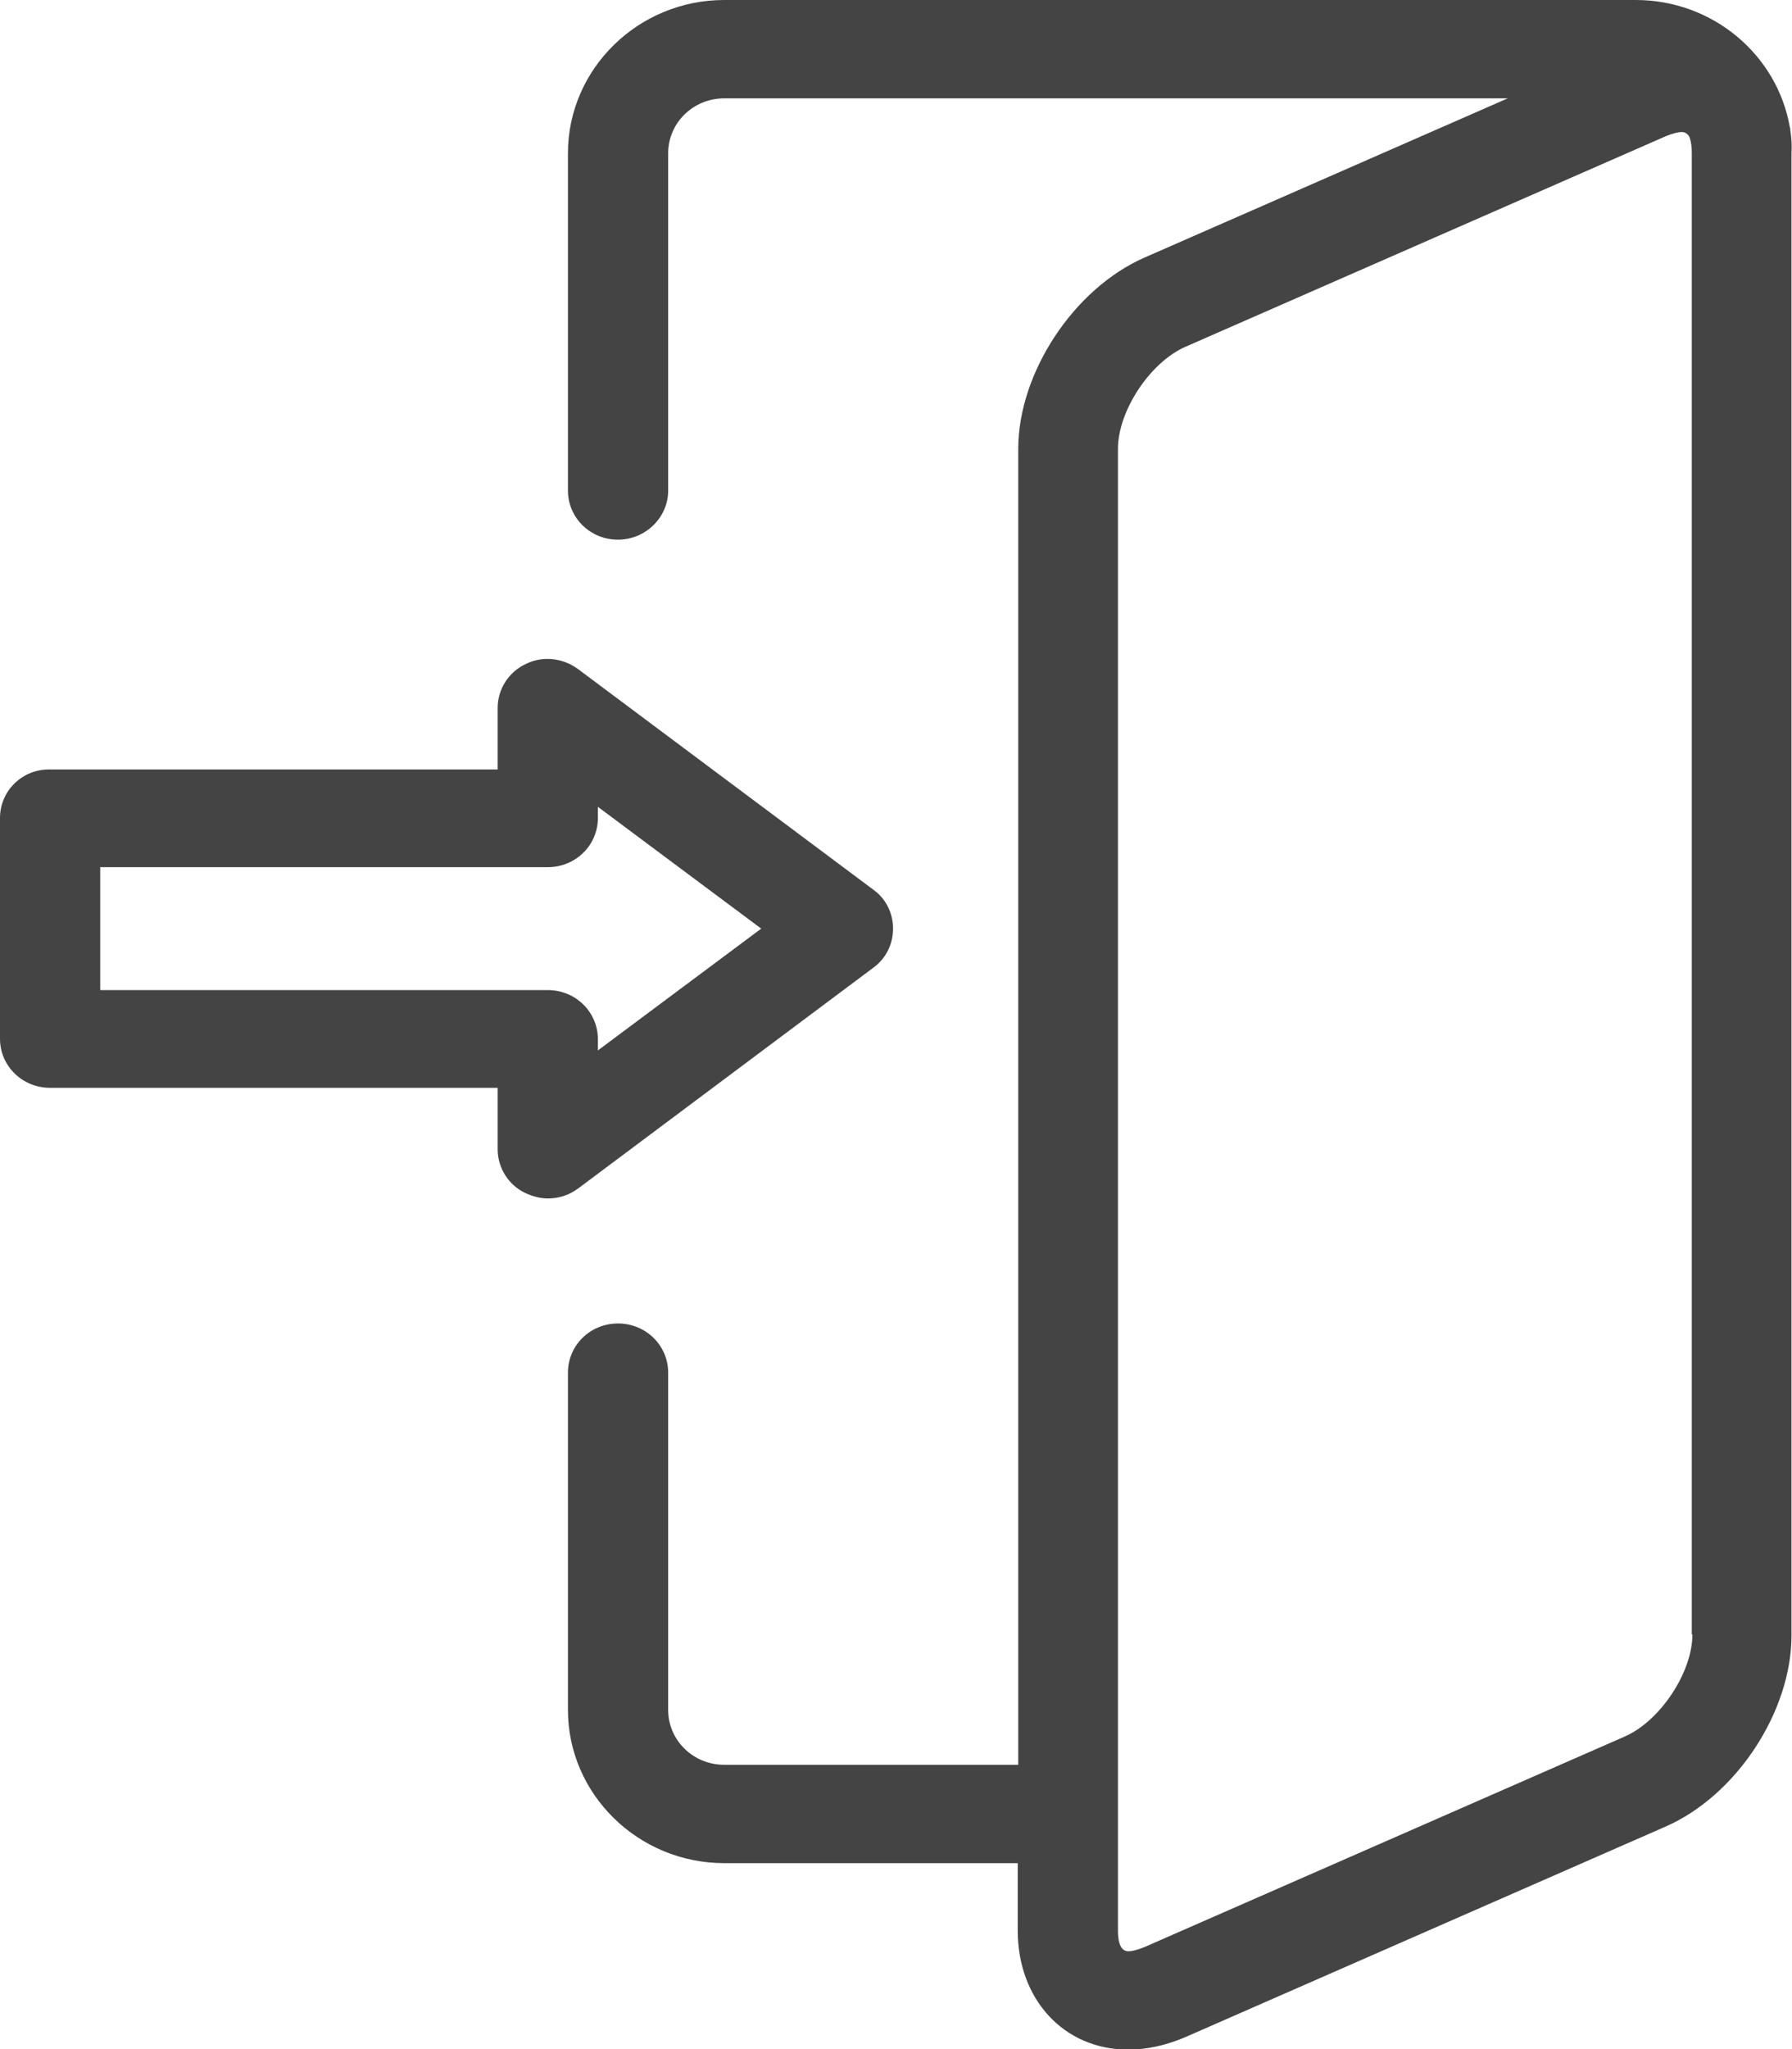 <svg width="14" height="16" viewBox="0 0 14 16" fill="none" xmlns="http://www.w3.org/2000/svg">
<g clip-path="url(#clip0_352_269)">
<path d="M13.987 1.018C13.987 1.01 13.987 1.001 13.983 0.993C13.885 0.43 13.383 0 12.779 0H5.658C4.986 0 4.437 0.538 4.437 1.197V3.83C4.437 4.043 4.611 4.214 4.828 4.214C5.041 4.214 5.22 4.043 5.22 3.83V1.197C5.22 0.96 5.415 0.768 5.658 0.768H11.779L8.942 2.011C8.389 2.253 7.955 2.912 7.955 3.505V13.78H5.658C5.415 13.78 5.22 13.588 5.22 13.351V10.718C5.22 10.505 5.045 10.334 4.828 10.334C4.611 10.334 4.437 10.505 4.437 10.718V13.351C4.437 14.01 4.986 14.548 5.658 14.548H7.951V15.074C7.951 15.612 8.312 16.004 8.814 16.004C8.959 16.004 9.108 15.971 9.257 15.908L13.009 14.264C13.566 14.022 13.996 13.363 13.996 12.771V1.197C14 1.135 13.996 1.076 13.987 1.018ZM13.222 12.762C13.222 13.059 12.97 13.438 12.694 13.559L8.942 15.203C8.882 15.228 8.84 15.236 8.819 15.236C8.797 15.236 8.734 15.236 8.734 15.074V3.505C8.734 3.208 8.985 2.829 9.261 2.708L13.013 1.064C13.073 1.039 13.115 1.031 13.136 1.031C13.149 1.031 13.179 1.031 13.2 1.072C13.213 1.11 13.217 1.151 13.217 1.193V12.762H13.222ZM6.823 7.556C6.921 7.485 6.977 7.372 6.977 7.251C6.977 7.13 6.921 7.017 6.823 6.947L4.514 5.223C4.394 5.136 4.237 5.119 4.105 5.186C3.973 5.248 3.888 5.382 3.888 5.528V6.008H0.391C0.174 6.004 0 6.175 0 6.387V8.111C0 8.323 0.174 8.494 0.391 8.494H3.888V8.974C3.888 9.12 3.973 9.254 4.105 9.316C4.16 9.341 4.22 9.358 4.28 9.358C4.365 9.358 4.445 9.333 4.518 9.279L6.823 7.556ZM0.783 7.727V6.771H4.28C4.497 6.771 4.671 6.6 4.671 6.387V6.3L5.947 7.251L4.671 8.202V8.115C4.671 7.902 4.497 7.731 4.28 7.731H0.783V7.727Z" fill="#444444"/>
</g>
<defs>
<clipPath id="clip0_352_269">
<rect width="14" height="16" fill="white"/>
</clipPath>
</defs>
</svg>
